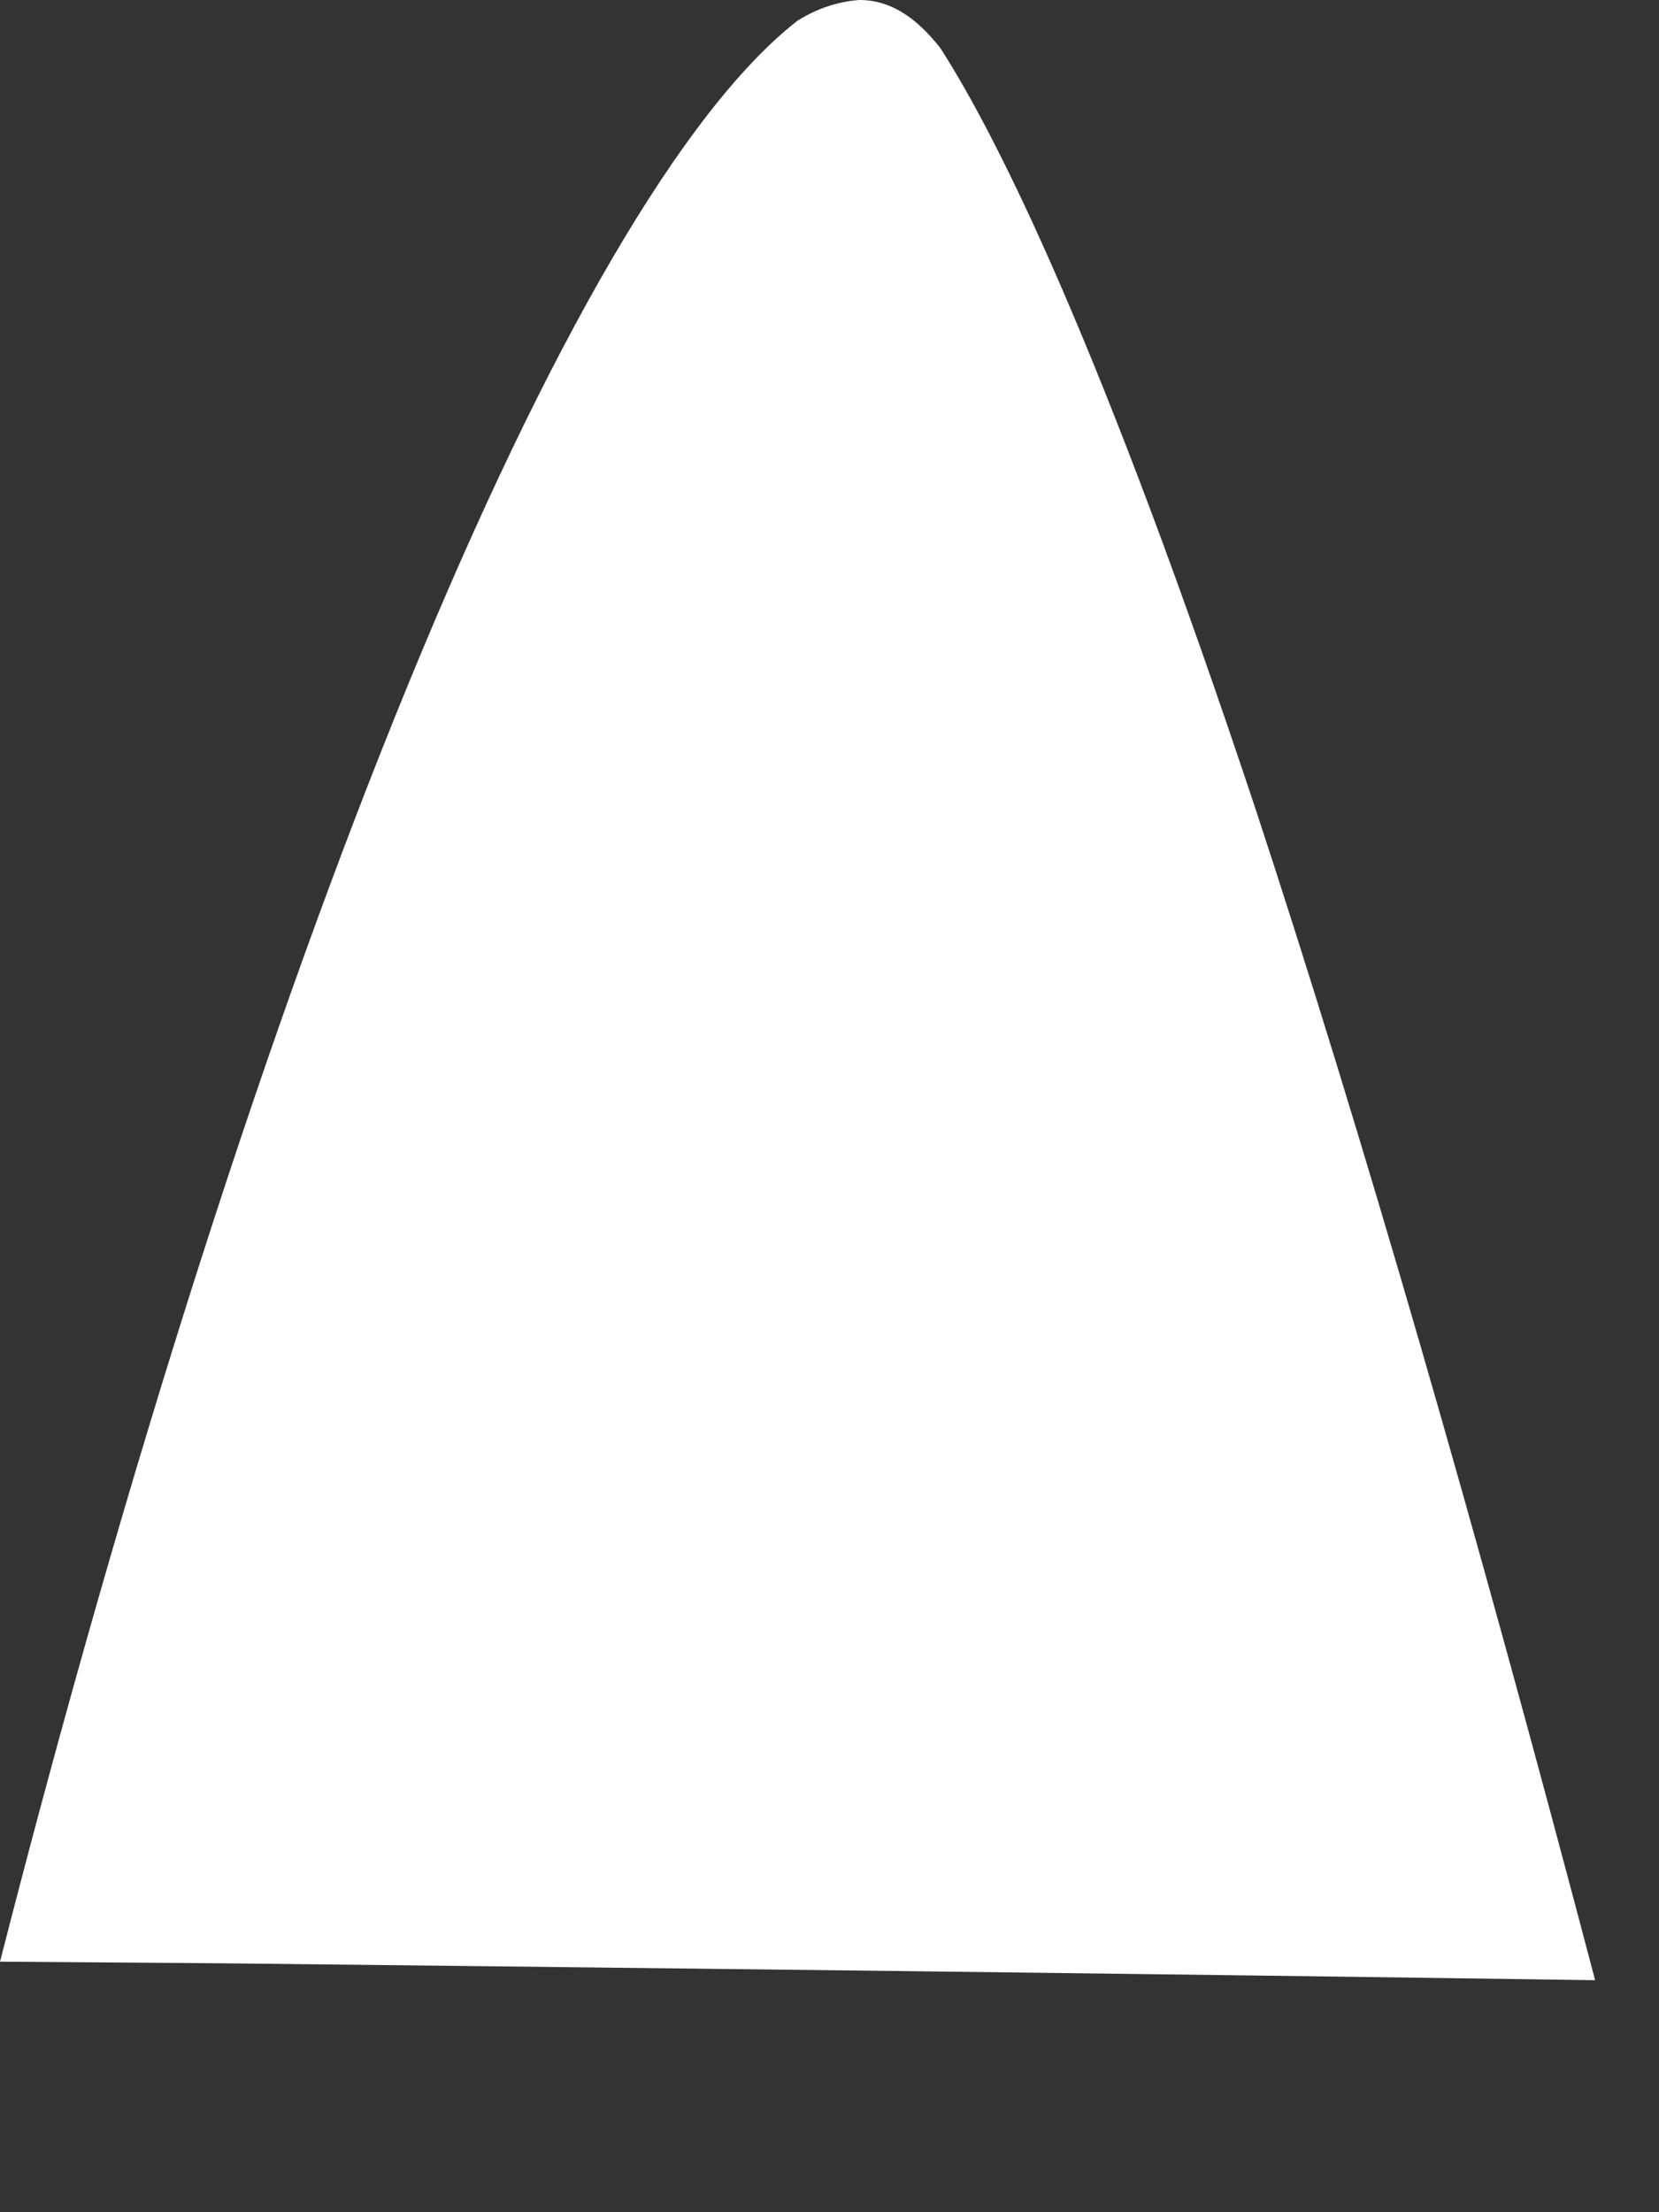 <?xml version="1.0" encoding="utf-8"?>
<svg xmlns="http://www.w3.org/2000/svg" fill="none" height="100%" overflow="visible" preserveAspectRatio="none" style="display: block;" viewBox="0 0 6 8" width="100%">
<rect x="0" y="0" width="6" height="8" fill="#333333" stroke="none"/>
<path d="M3.401 0.174C3.313 0.062 3.22 0 3.108 0C3.027 0.006 2.953 0.032 2.884 0.075C2.055 0.722 0.928 3.469 0 7.094L0.823 7.1C2.443 7.118 4.118 7.137 5.769 7.161C5.333 5.504 4.922 4.084 4.543 2.932C3.987 1.258 3.613 0.504 3.401 0.174Z" fill="white" id="Vector" style="fill:white;fill-opacity:1;"/>
</svg>